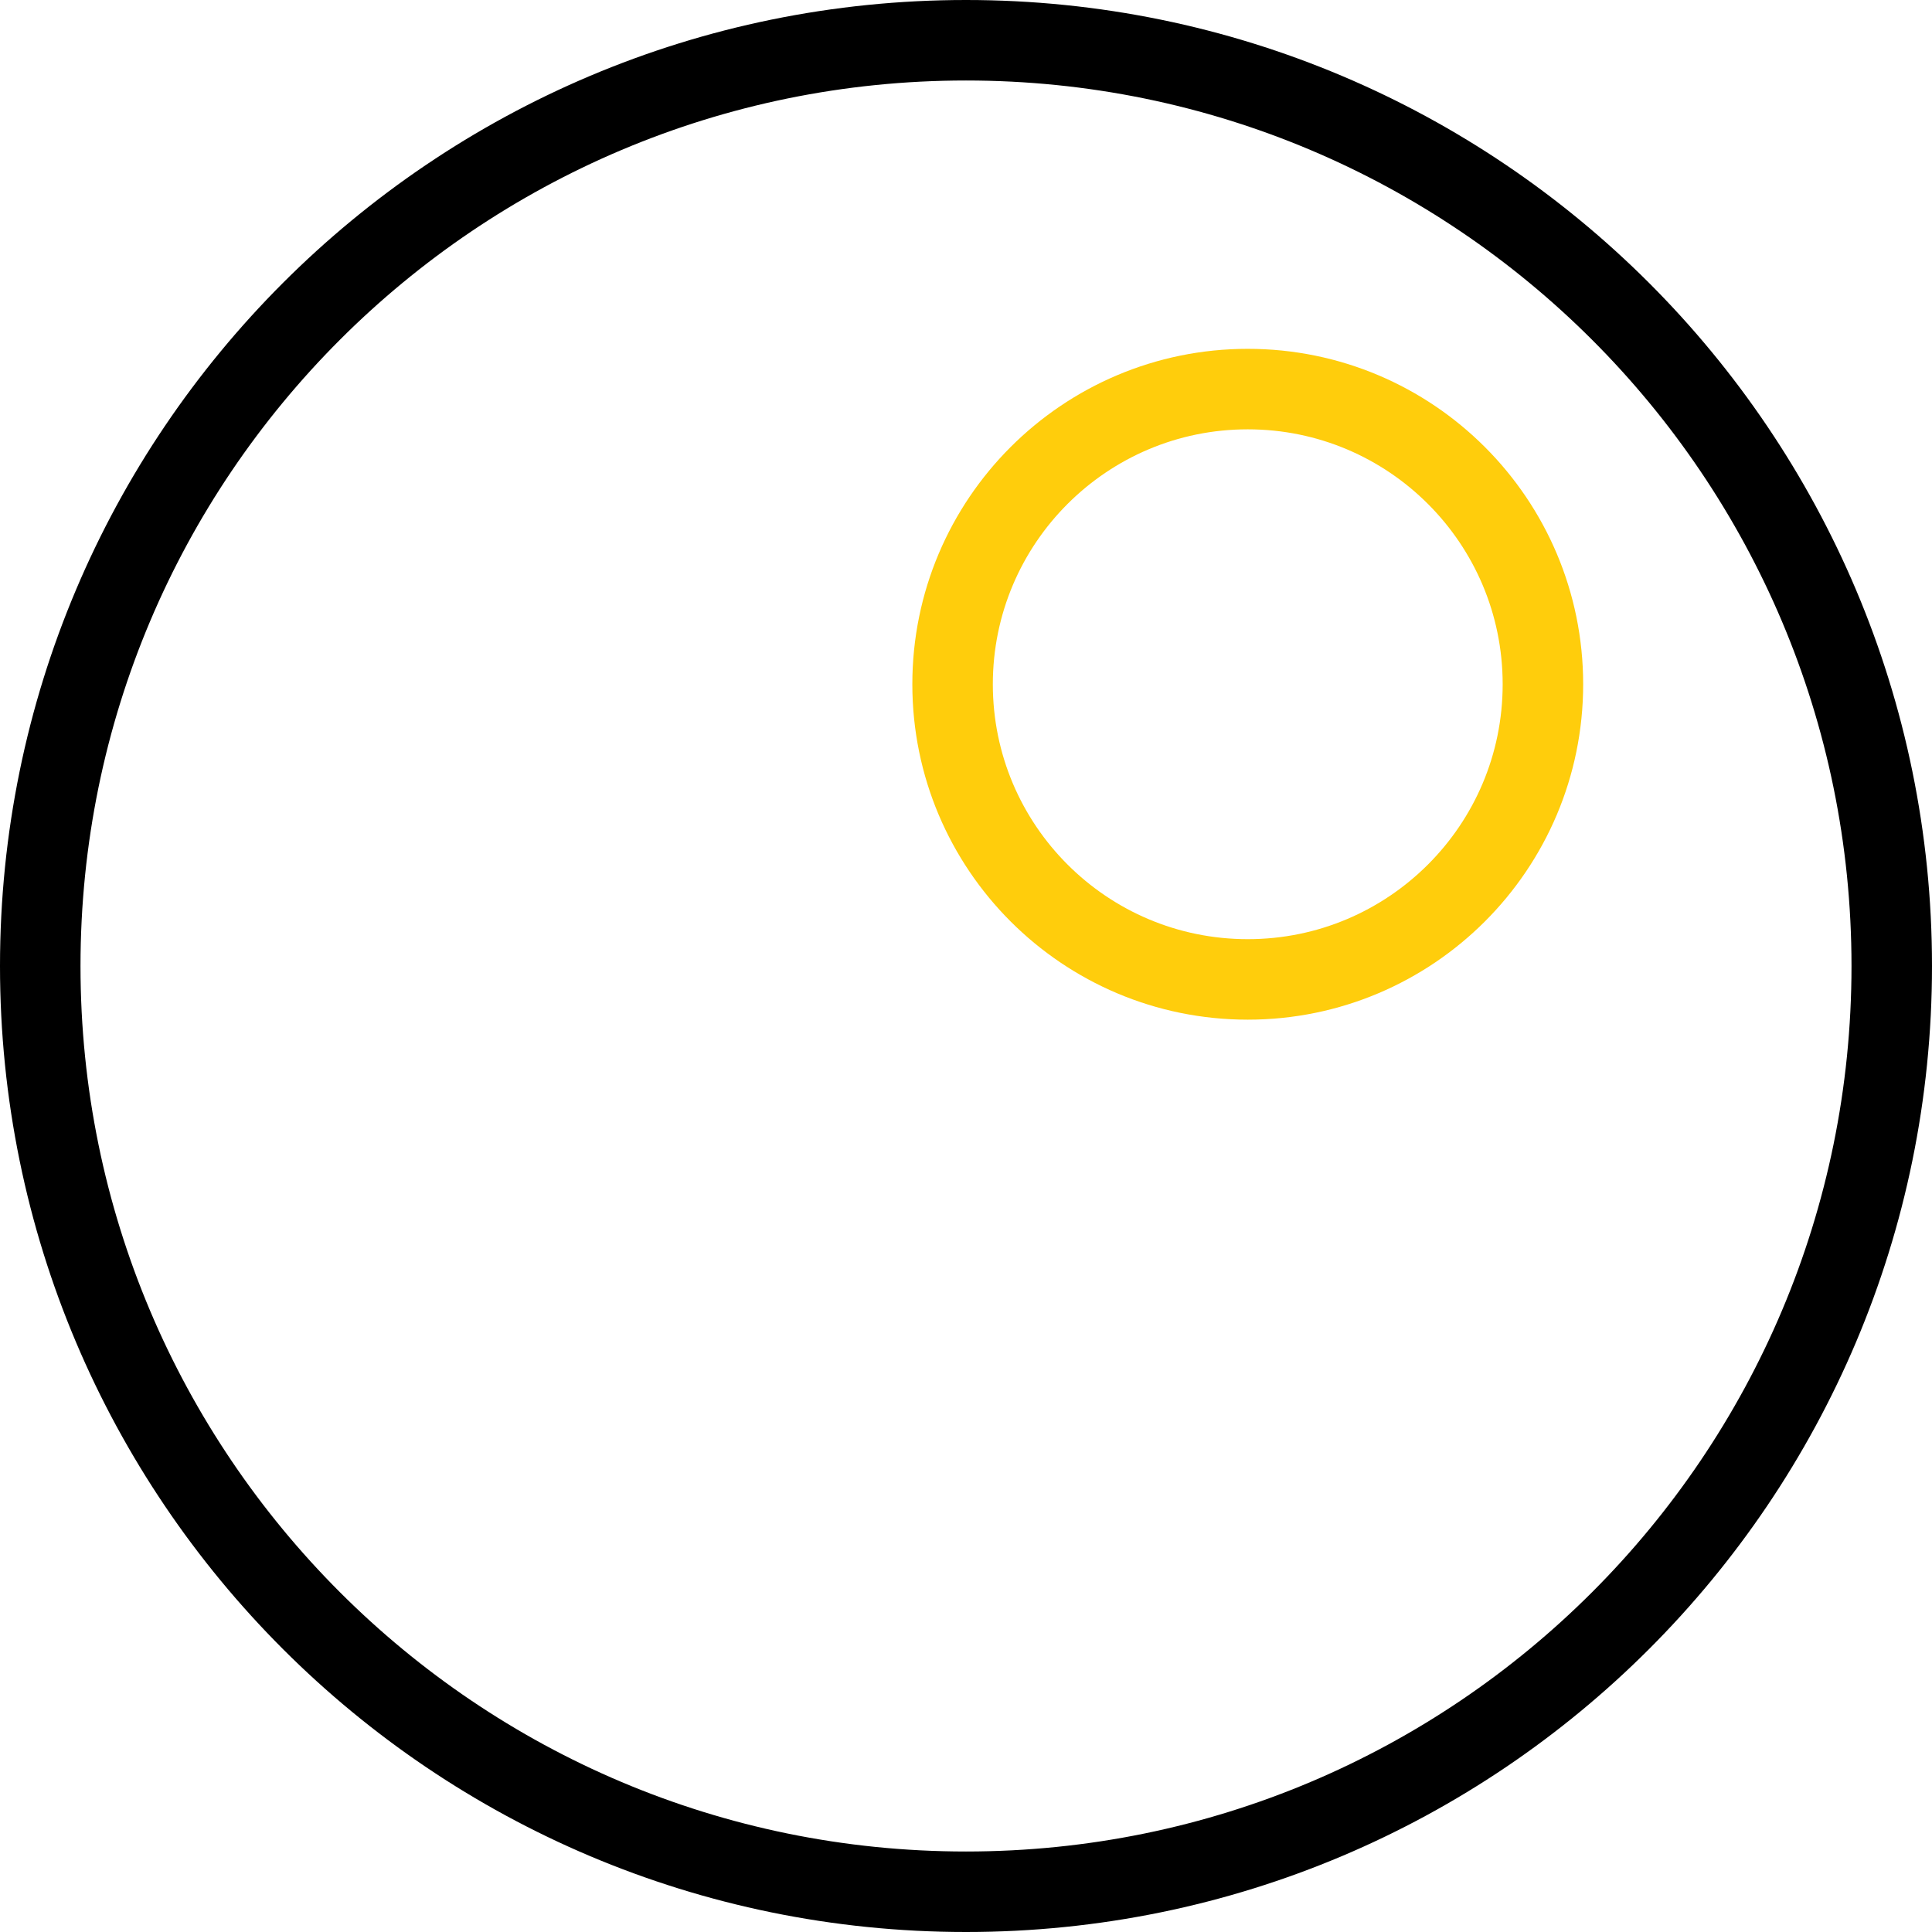 <svg width="72" height="72" viewBox="0 0 72 72" fill="none" xmlns="http://www.w3.org/2000/svg">
<path d="M70.5 36C70.5 55.054 55.054 70.5 36 70.5C16.946 70.5 1.5 55.054 1.5 36C1.5 16.946 16.946 1.5 36 1.5C55.054 1.5 70.5 16.946 70.5 36Z" stroke="black" stroke-width="3" stroke-miterlimit="10"/>
<path d="M57.5 25.5C57.5 31.575 52.575 36.5 46.5 36.5C40.425 36.5 35.5 31.575 35.5 25.5C35.5 19.425 40.425 14.5 46.5 14.5C52.575 14.5 57.5 19.425 57.5 25.5Z" stroke="#FFCD0C" stroke-width="3" stroke-miterlimit="10"/>
</svg>
